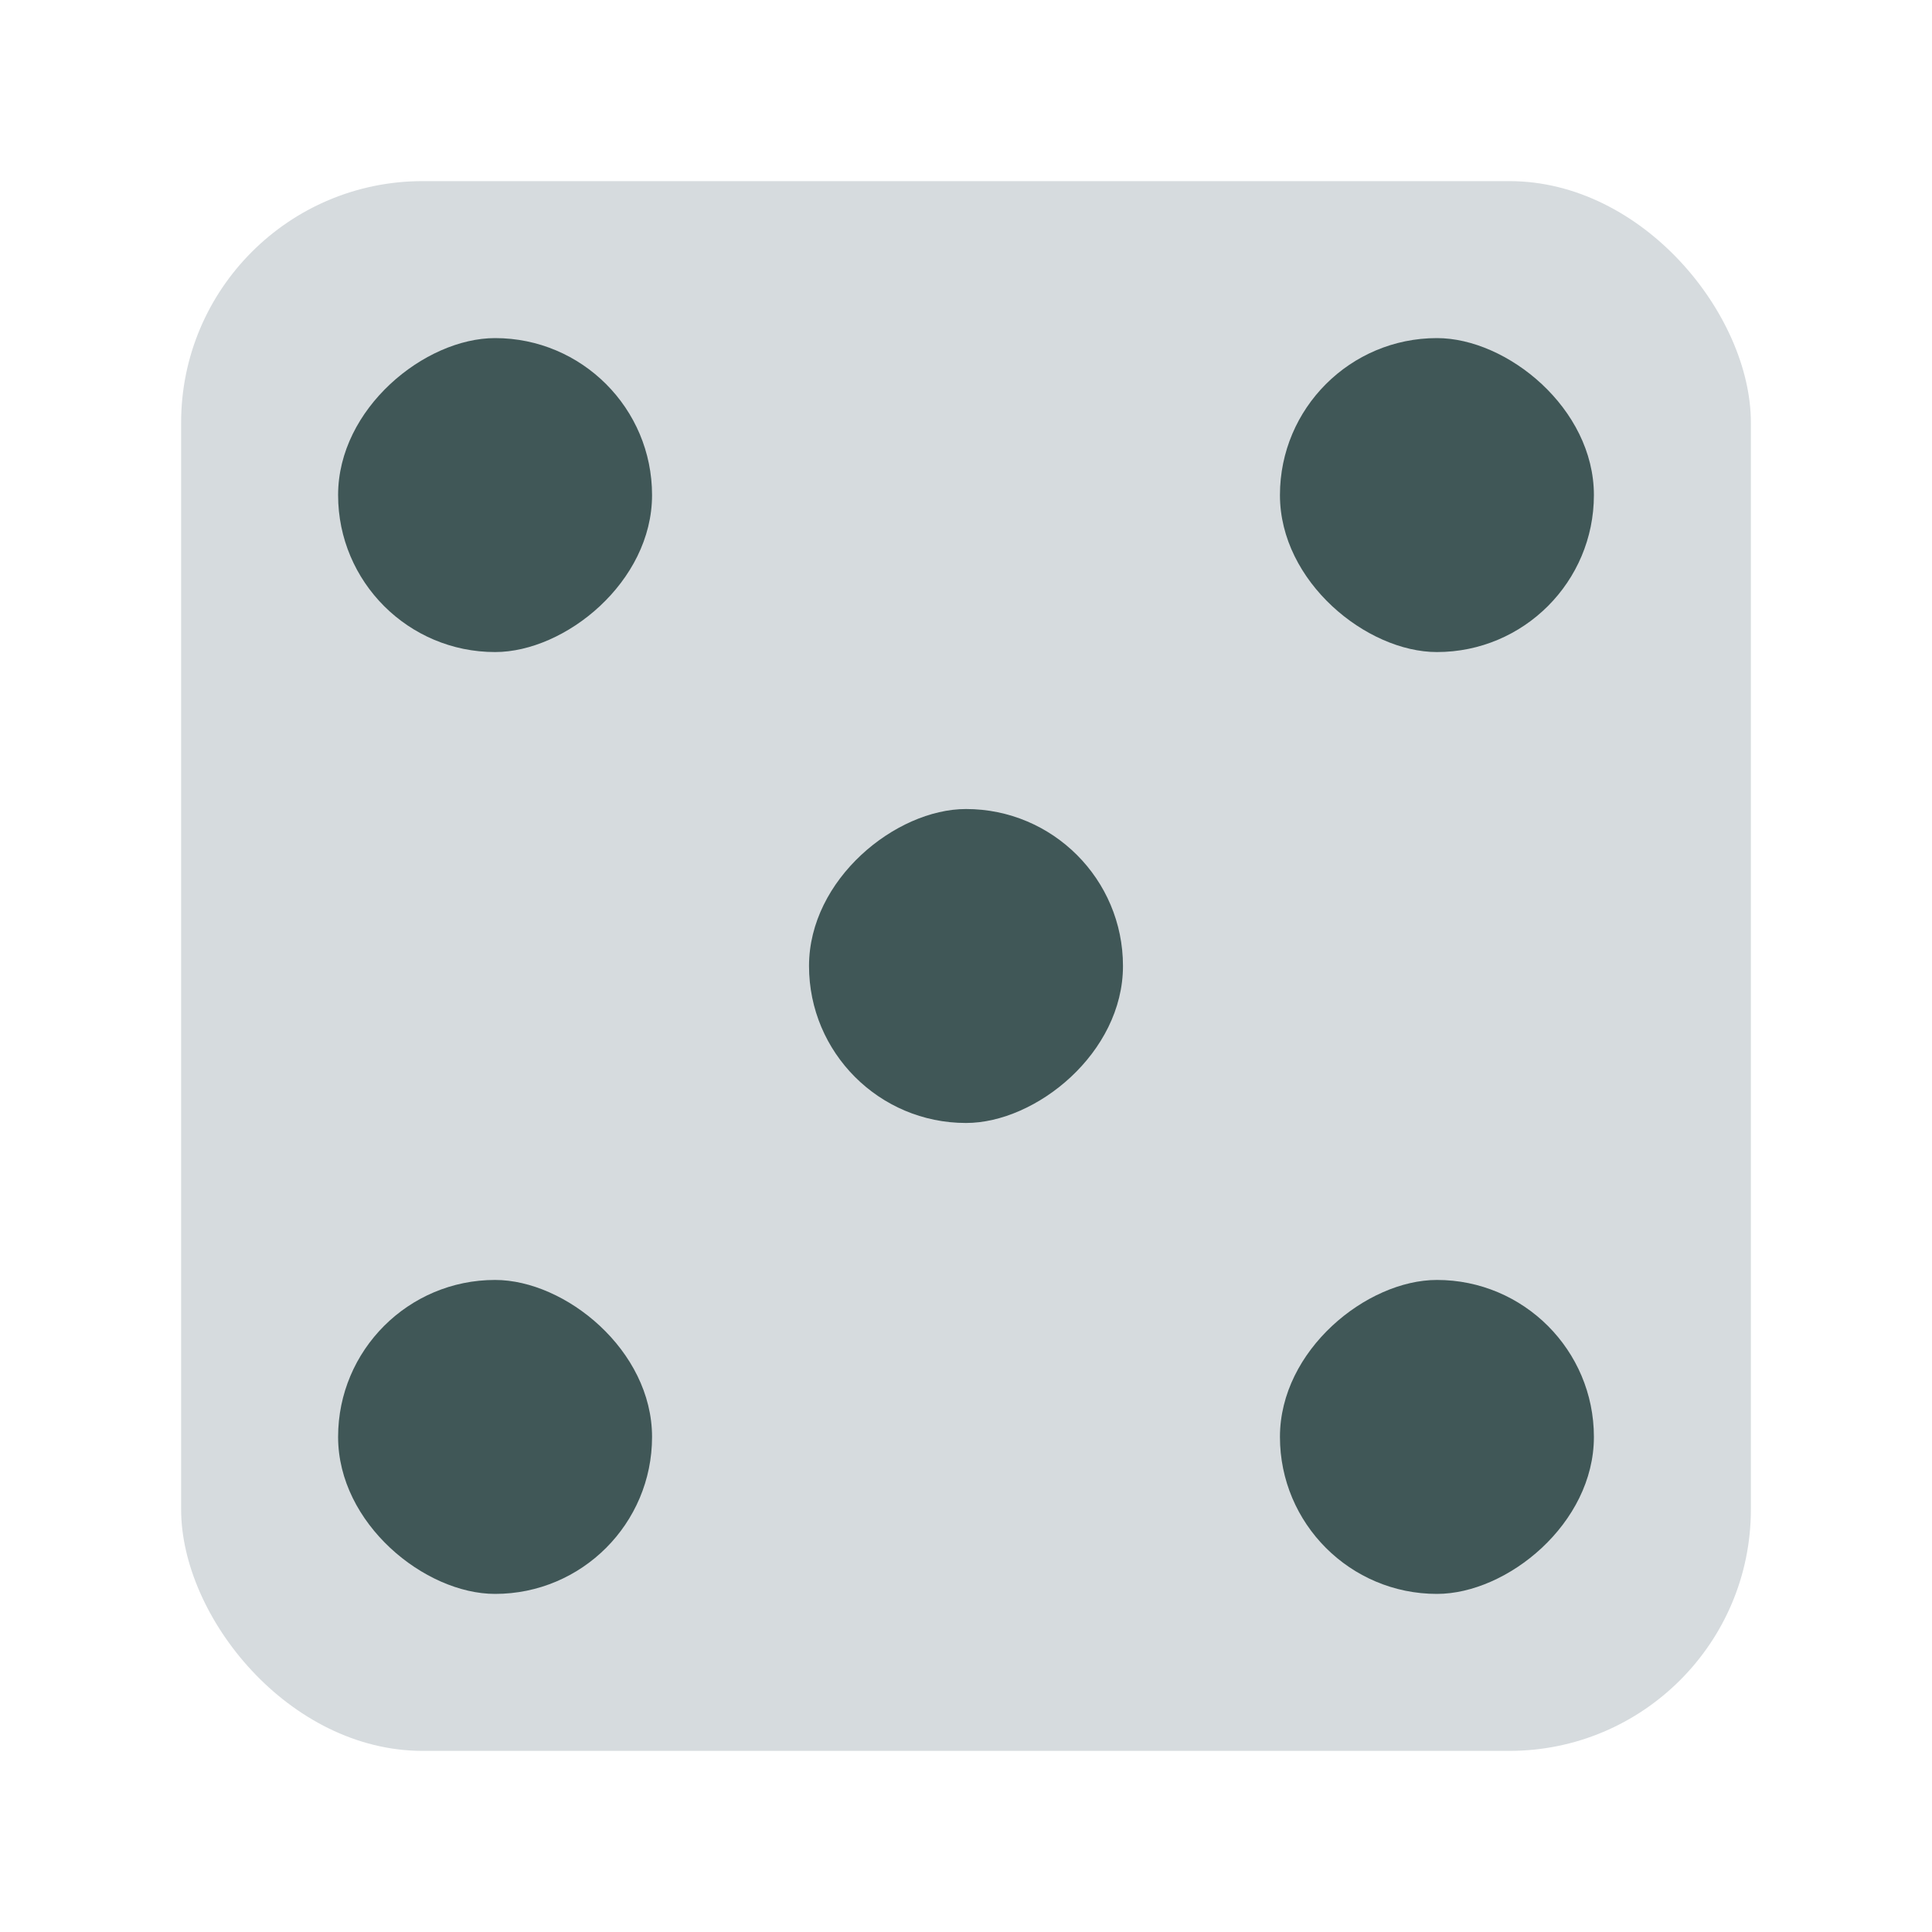 <svg width="64" height="64" xmlns="http://www.w3.org/2000/svg"><g transform="matrix(1.3 0 0 1.3 .8 .8)"><rect x="4" y="4" width="40" height="40" rx="6.154" ry="6.154" fill="#d6dbde"/><g fill="#405757"><rect transform="rotate(-90)" x="-16" y="8" width="8" height="8" rx="4" ry="4"/><rect transform="rotate(-90)" x="-28" y="20" width="8" height="8" rx="4" ry="4"/><rect transform="rotate(-90)" x="-40" y="32" width="8" height="8" rx="4" ry="4"/><rect transform="matrix(0 -1 -1 0 0 0)" x="-40" y="-16" width="8" height="8" rx="4" ry="4"/><rect transform="matrix(0 -1 -1 0 0 0)" x="-16" y="-40" width="8" height="8" rx="4" ry="4"/></g></g></svg>